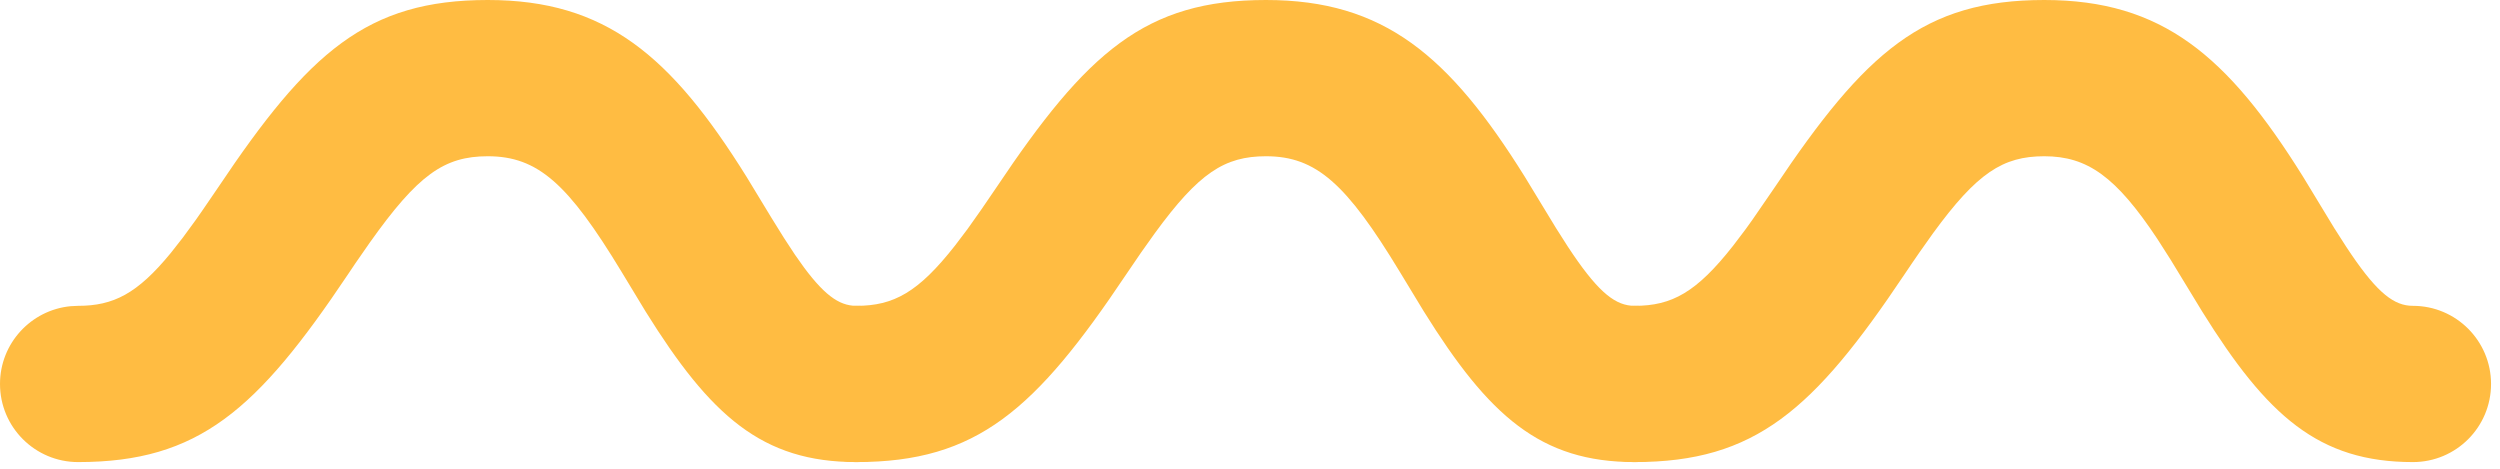 <svg xmlns="http://www.w3.org/2000/svg" width="48" height="9" viewBox="0 0 48 9">
  <g fill="#FFBC42">
    <path d="M9.365,2.73558953e-13 C11.629,2.73558953e-13 12.883,1.068 14.334,3.395 L14.81,4.179 L15.05,4.565 L15.265,4.893 C15.742,5.591 16.048,5.839 16.373,5.869 L16.443,5.872 C17.271,5.872 17.943,6.544 17.943,7.372 C17.943,8.201 17.271,8.872 16.443,8.872 C14.633,8.872 13.643,7.986 12.395,5.98 L11.931,5.214 C10.91,3.529 10.328,3 9.365,3 C8.527,3 8.024,3.357 7.102,4.655 L6.826,5.052 L6.679,5.271 C4.938,7.87 3.819,8.872 1.5,8.872 C0.672,8.872 2.48689958e-14,8.201 2.48689958e-14,7.372 C2.48689958e-14,6.593 0.595,5.952 1.356,5.879 L1.5,5.872 C2.178,5.872 2.637,5.639 3.276,4.861 L3.51,4.563 L3.763,4.217 C3.807,4.156 3.852,4.092 3.897,4.025 L4.186,3.602 C5.926,1.002 7.045,2.73558953e-13 9.365,2.73558953e-13 Z"/>
    <path d="M24.307,2.73558953e-13 C26.571,2.73558953e-13 27.826,1.068 29.277,3.395 L29.876,4.38 L30.103,4.736 C30.641,5.554 30.967,5.837 31.316,5.869 L31.385,5.872 C32.214,5.872 32.885,6.544 32.885,7.372 C32.885,8.201 32.214,8.872 31.385,8.872 C29.576,8.872 28.586,7.986 27.338,5.98 L26.873,5.214 C25.852,3.529 25.271,3 24.307,3 C23.509,3 23.016,3.323 22.174,4.476 L21.91,4.847 L21.621,5.271 C19.881,7.87 18.762,8.872 16.443,8.872 C15.614,8.872 14.943,8.201 14.943,7.372 C14.943,6.593 15.538,5.952 16.298,5.879 L16.443,5.872 C17.161,5.872 17.633,5.61 18.334,4.718 L18.577,4.397 L18.84,4.025 L19.129,3.602 C20.869,1.002 21.988,2.73558953e-13 24.307,2.73558953e-13 Z"/>
    <path d="M39.25,4.52970994e-14 C41.514,4.52970994e-14 42.769,1.068 44.22,3.395 L44.818,4.38 L45.046,4.736 C45.584,5.554 45.91,5.837 46.258,5.869 L46.328,5.872 C47.157,5.872 47.828,6.544 47.828,7.372 C47.828,8.201 47.157,8.872 46.328,8.872 C44.518,8.872 43.529,7.986 42.281,5.98 L41.679,4.991 L41.421,4.587 C40.629,3.395 40.082,3 39.25,3 C38.452,3 37.958,3.323 37.116,4.476 L36.853,4.847 C36.807,4.913 36.76,4.981 36.712,5.052 L36.564,5.271 C34.824,7.87 33.705,8.872 31.385,8.872 C30.557,8.872 29.885,8.201 29.885,7.372 C29.885,6.593 30.48,5.952 31.241,5.879 L31.385,5.872 C32.104,5.872 32.575,5.61 33.276,4.718 L33.519,4.397 C33.561,4.339 33.604,4.279 33.648,4.217 L34.071,3.602 C35.812,1.002 36.931,4.52970994e-14 39.25,4.52970994e-14 Z"/>
  </g>
</svg>
